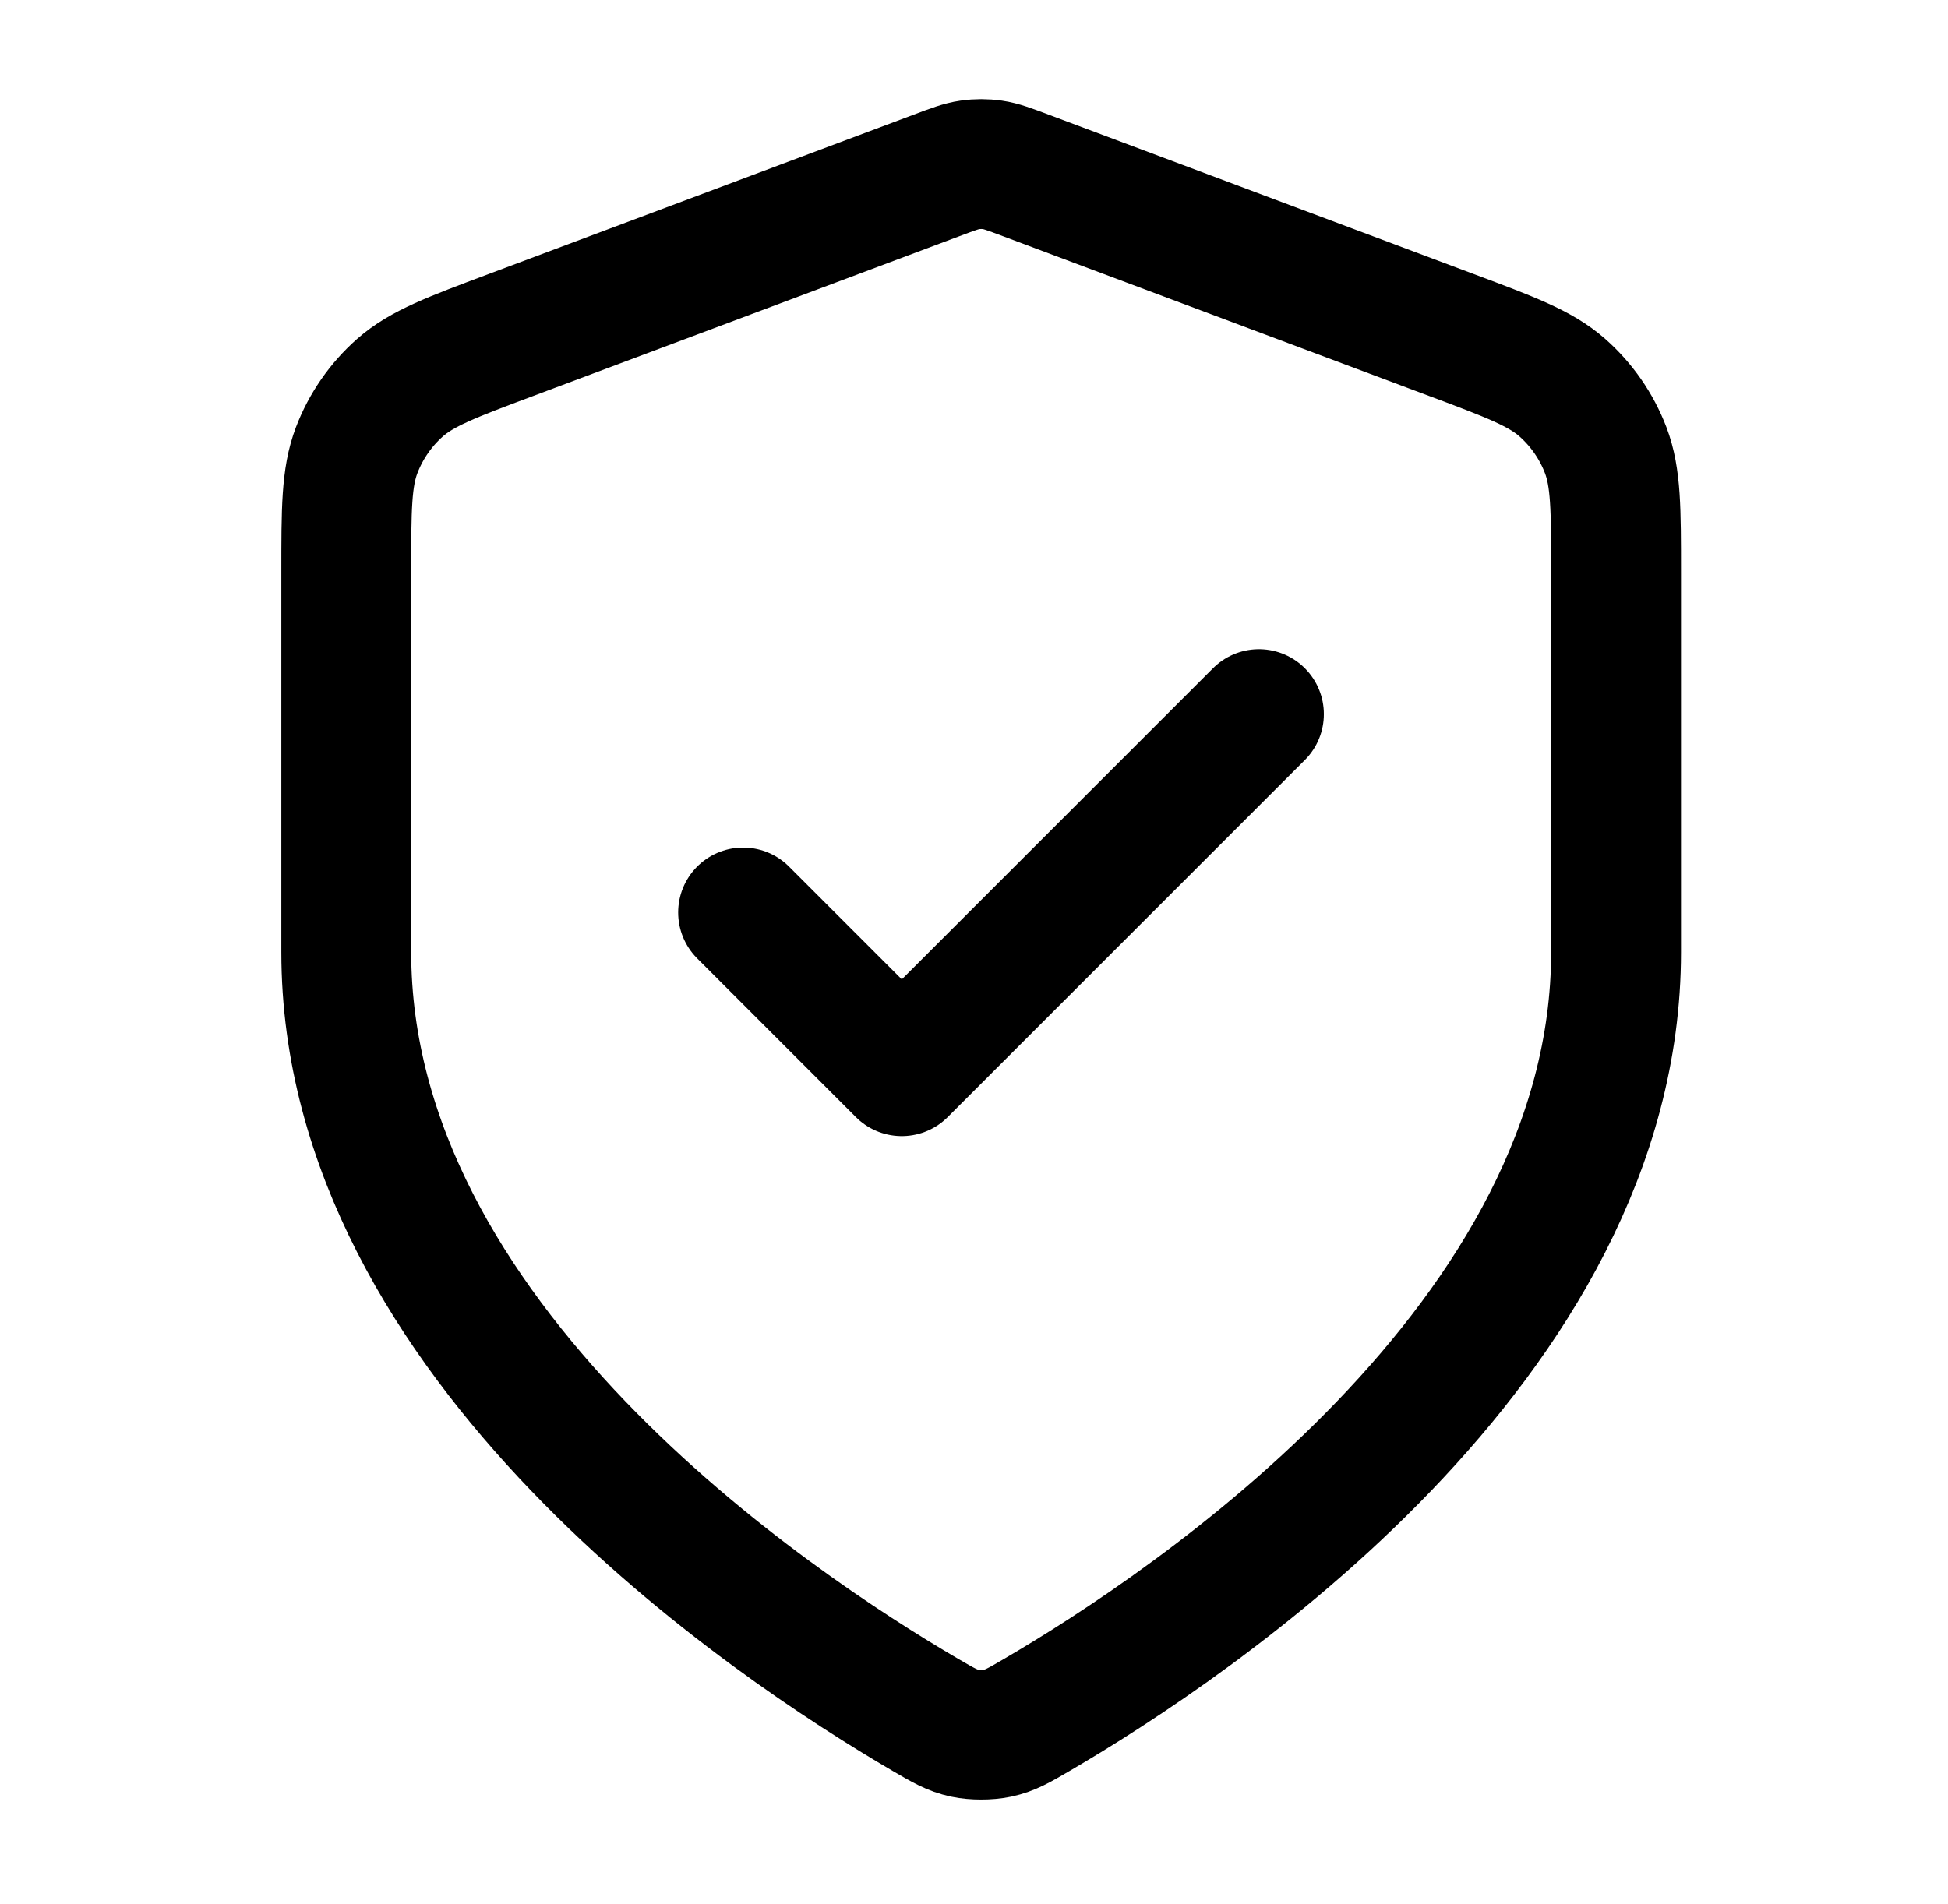 <svg width="45" height="44" viewBox="0 0 45 44" fill="none" xmlns="http://www.w3.org/2000/svg">
<path d="M17.166 21.083L20.832 24.75L29.082 16.5M37.332 22C37.332 30.998 27.517 37.543 23.945 39.627C23.54 39.864 23.337 39.982 23.05 40.044C22.828 40.091 22.503 40.091 22.281 40.044C21.995 39.982 21.792 39.864 21.386 39.627C17.815 37.543 7.999 30.998 7.999 22V13.232C7.999 11.766 7.999 11.033 8.239 10.403C8.451 9.847 8.795 9.35 9.241 8.956C9.747 8.511 10.433 8.253 11.806 7.739L21.636 4.053C22.017 3.91 22.207 3.838 22.404 3.81C22.577 3.785 22.754 3.785 22.928 3.81C23.124 3.838 23.314 3.91 23.696 4.053L33.526 7.739C34.898 8.253 35.584 8.511 36.09 8.956C36.537 9.35 36.881 9.847 37.093 10.403C37.332 11.033 37.332 11.766 37.332 13.232V22Z" stroke="black" stroke-width="3" stroke-linecap="round" stroke-linejoin="round"/>
</svg>

